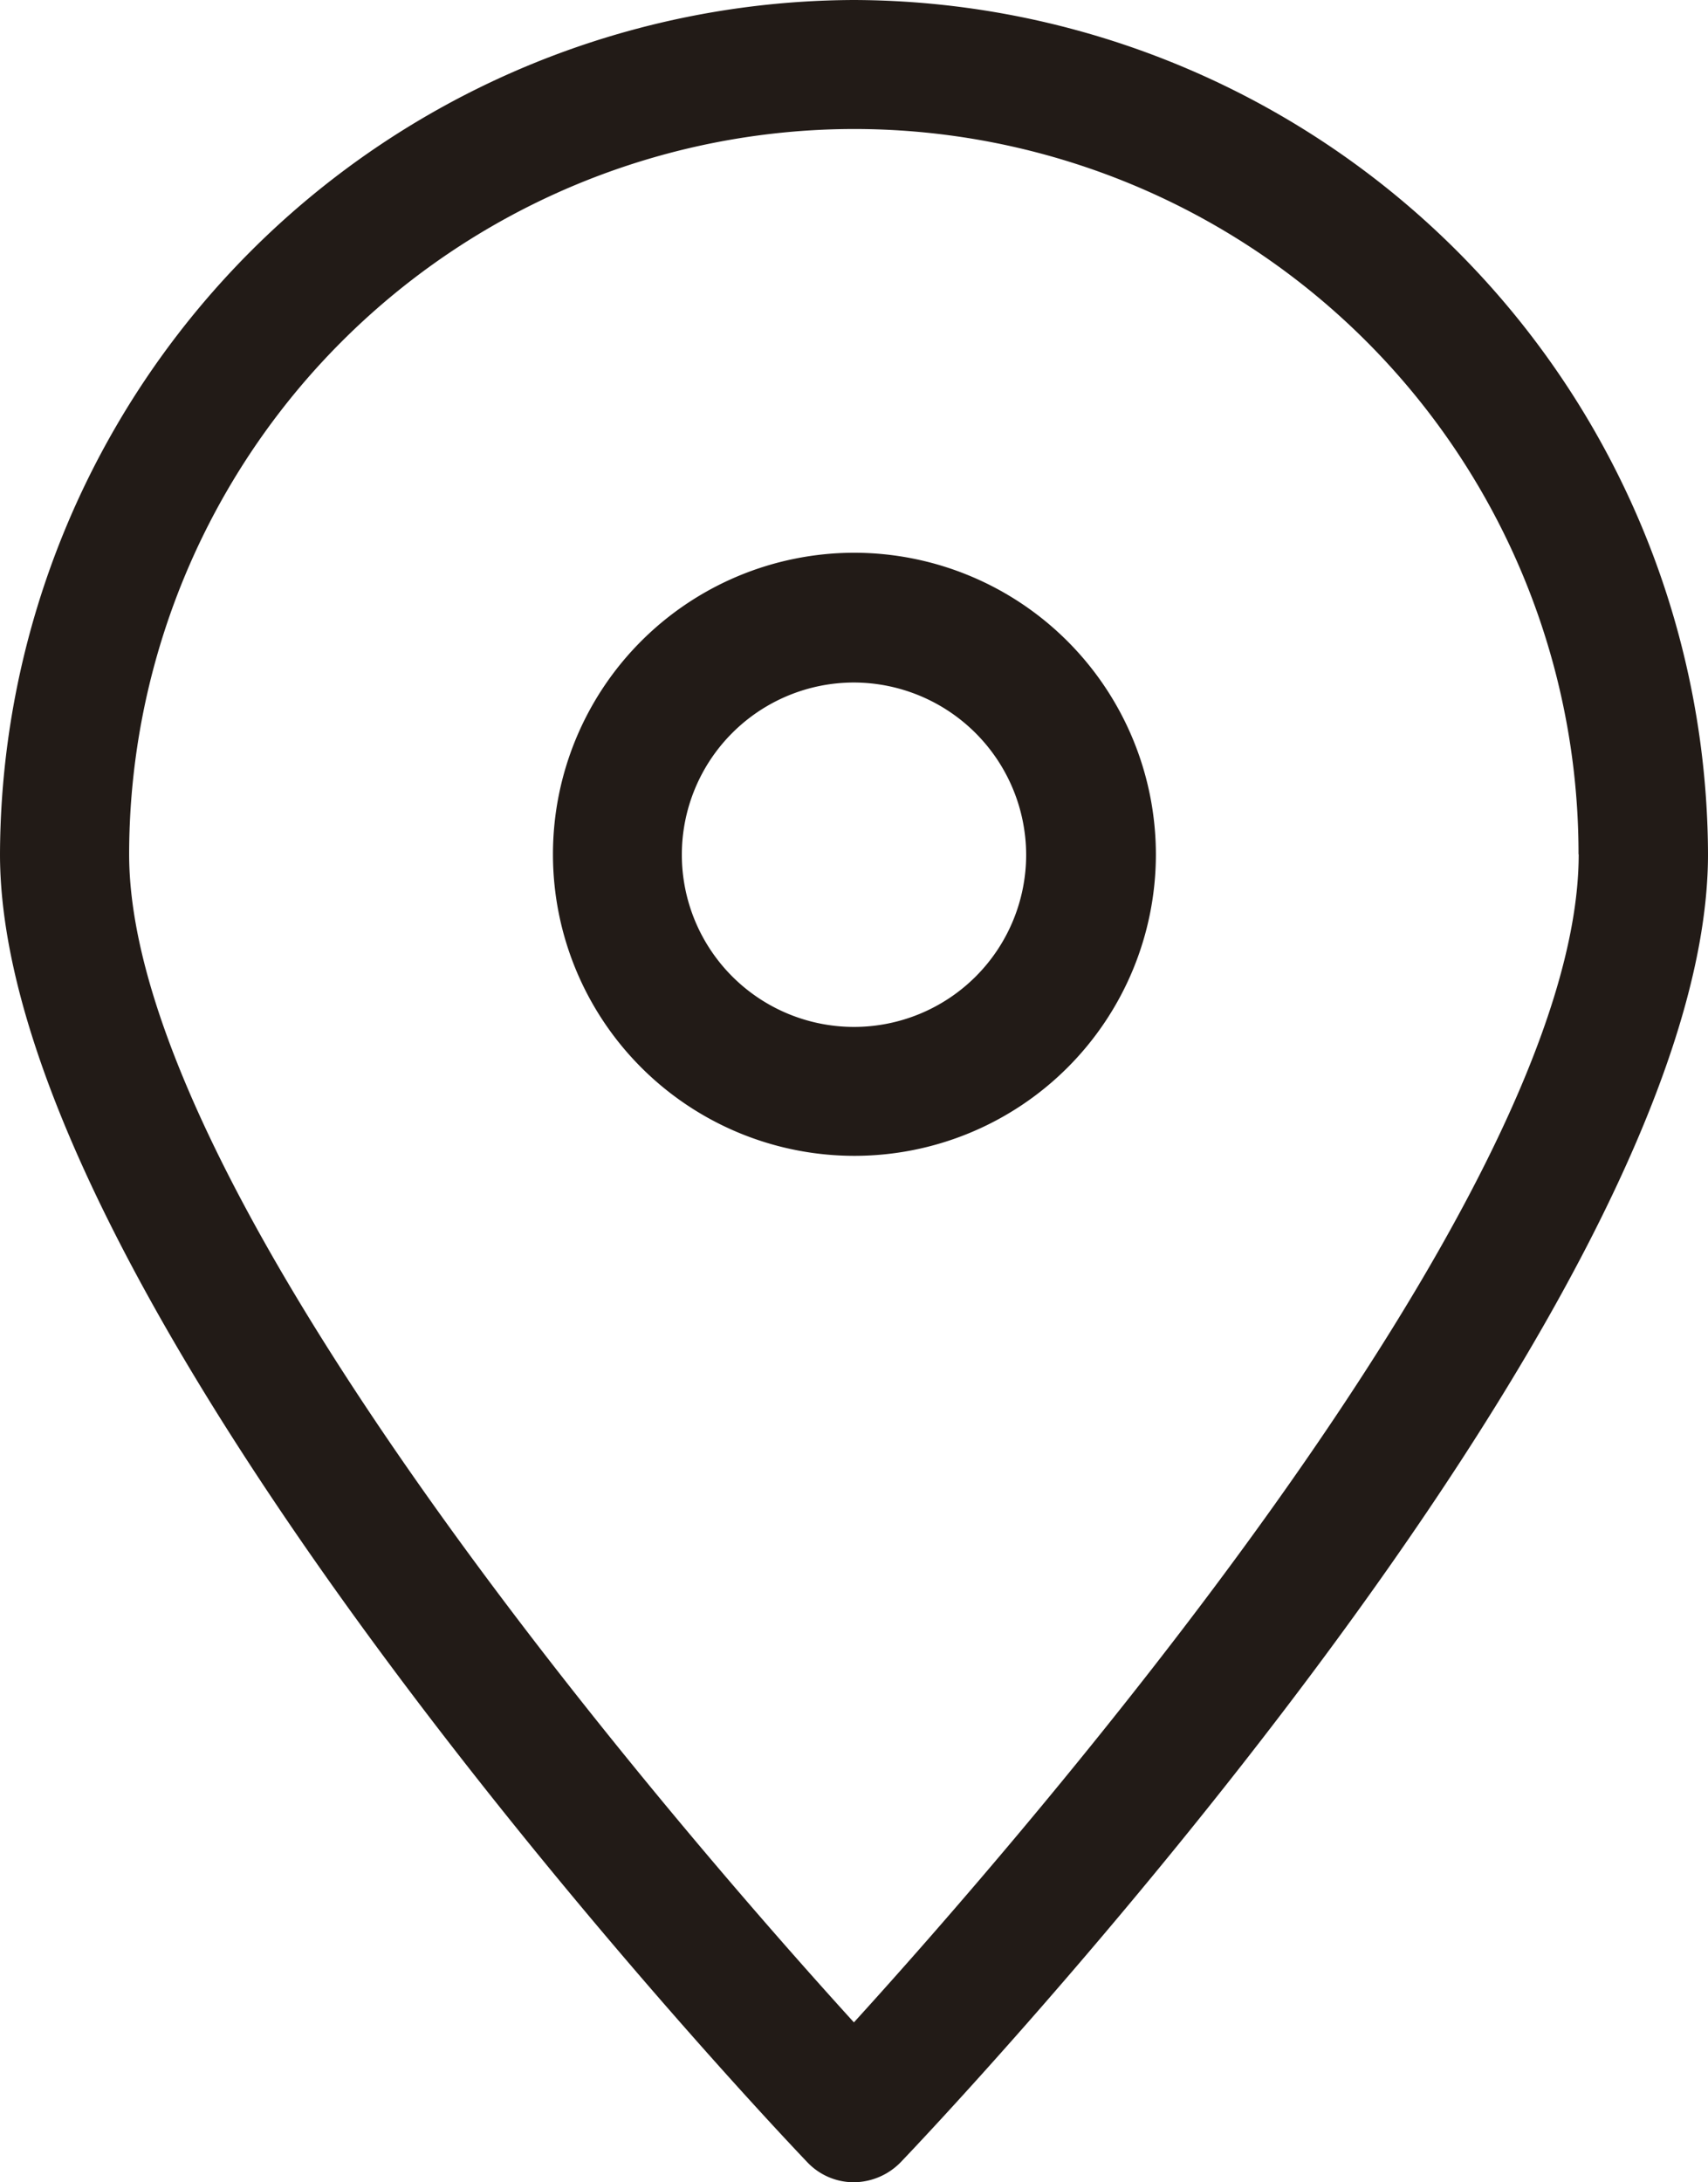 <svg xmlns="http://www.w3.org/2000/svg" xmlns:xlink="http://www.w3.org/1999/xlink" width="20.368" height="26.017" viewBox="0 0 20.368 26.017"><defs><style>.a{fill:none;}.b{clip-path:url(#a);}.c{fill:#221b17;}</style><clipPath id="a"><rect class="a" width="20.368" height="26.017" transform="translate(0 0)"/></clipPath></defs><g transform="translate(0 0)"><g class="b"><path class="c" d="M10.183,0A10.218,10.218,0,0,0,0,10.184c0,5.447,9.233,15.182,9.626,15.593a.764.764,0,0,0,.539.24h.019a.788.788,0,0,0,.557-.239c.394-.411,9.627-10.136,9.627-15.594A10.218,10.218,0,0,0,10.183,0m8.643,10.185c0,4.139-6.767,11.864-8.643,13.926C8.307,22.049,1.54,14.323,1.54,10.185a8.653,8.653,0,0,1,8.64-8.647h0a8.641,8.641,0,0,1,8.644,8.647"/><path class="c" d="M10.184,6.59a3.595,3.595,0,1,0,3.6,3.6,3.6,3.6,0,0,0-3.6-3.6m2.053,3.6a2.053,2.053,0,1,1-2.053-2.053,2.059,2.059,0,0,1,2.053,2.053"/></g></g></svg>